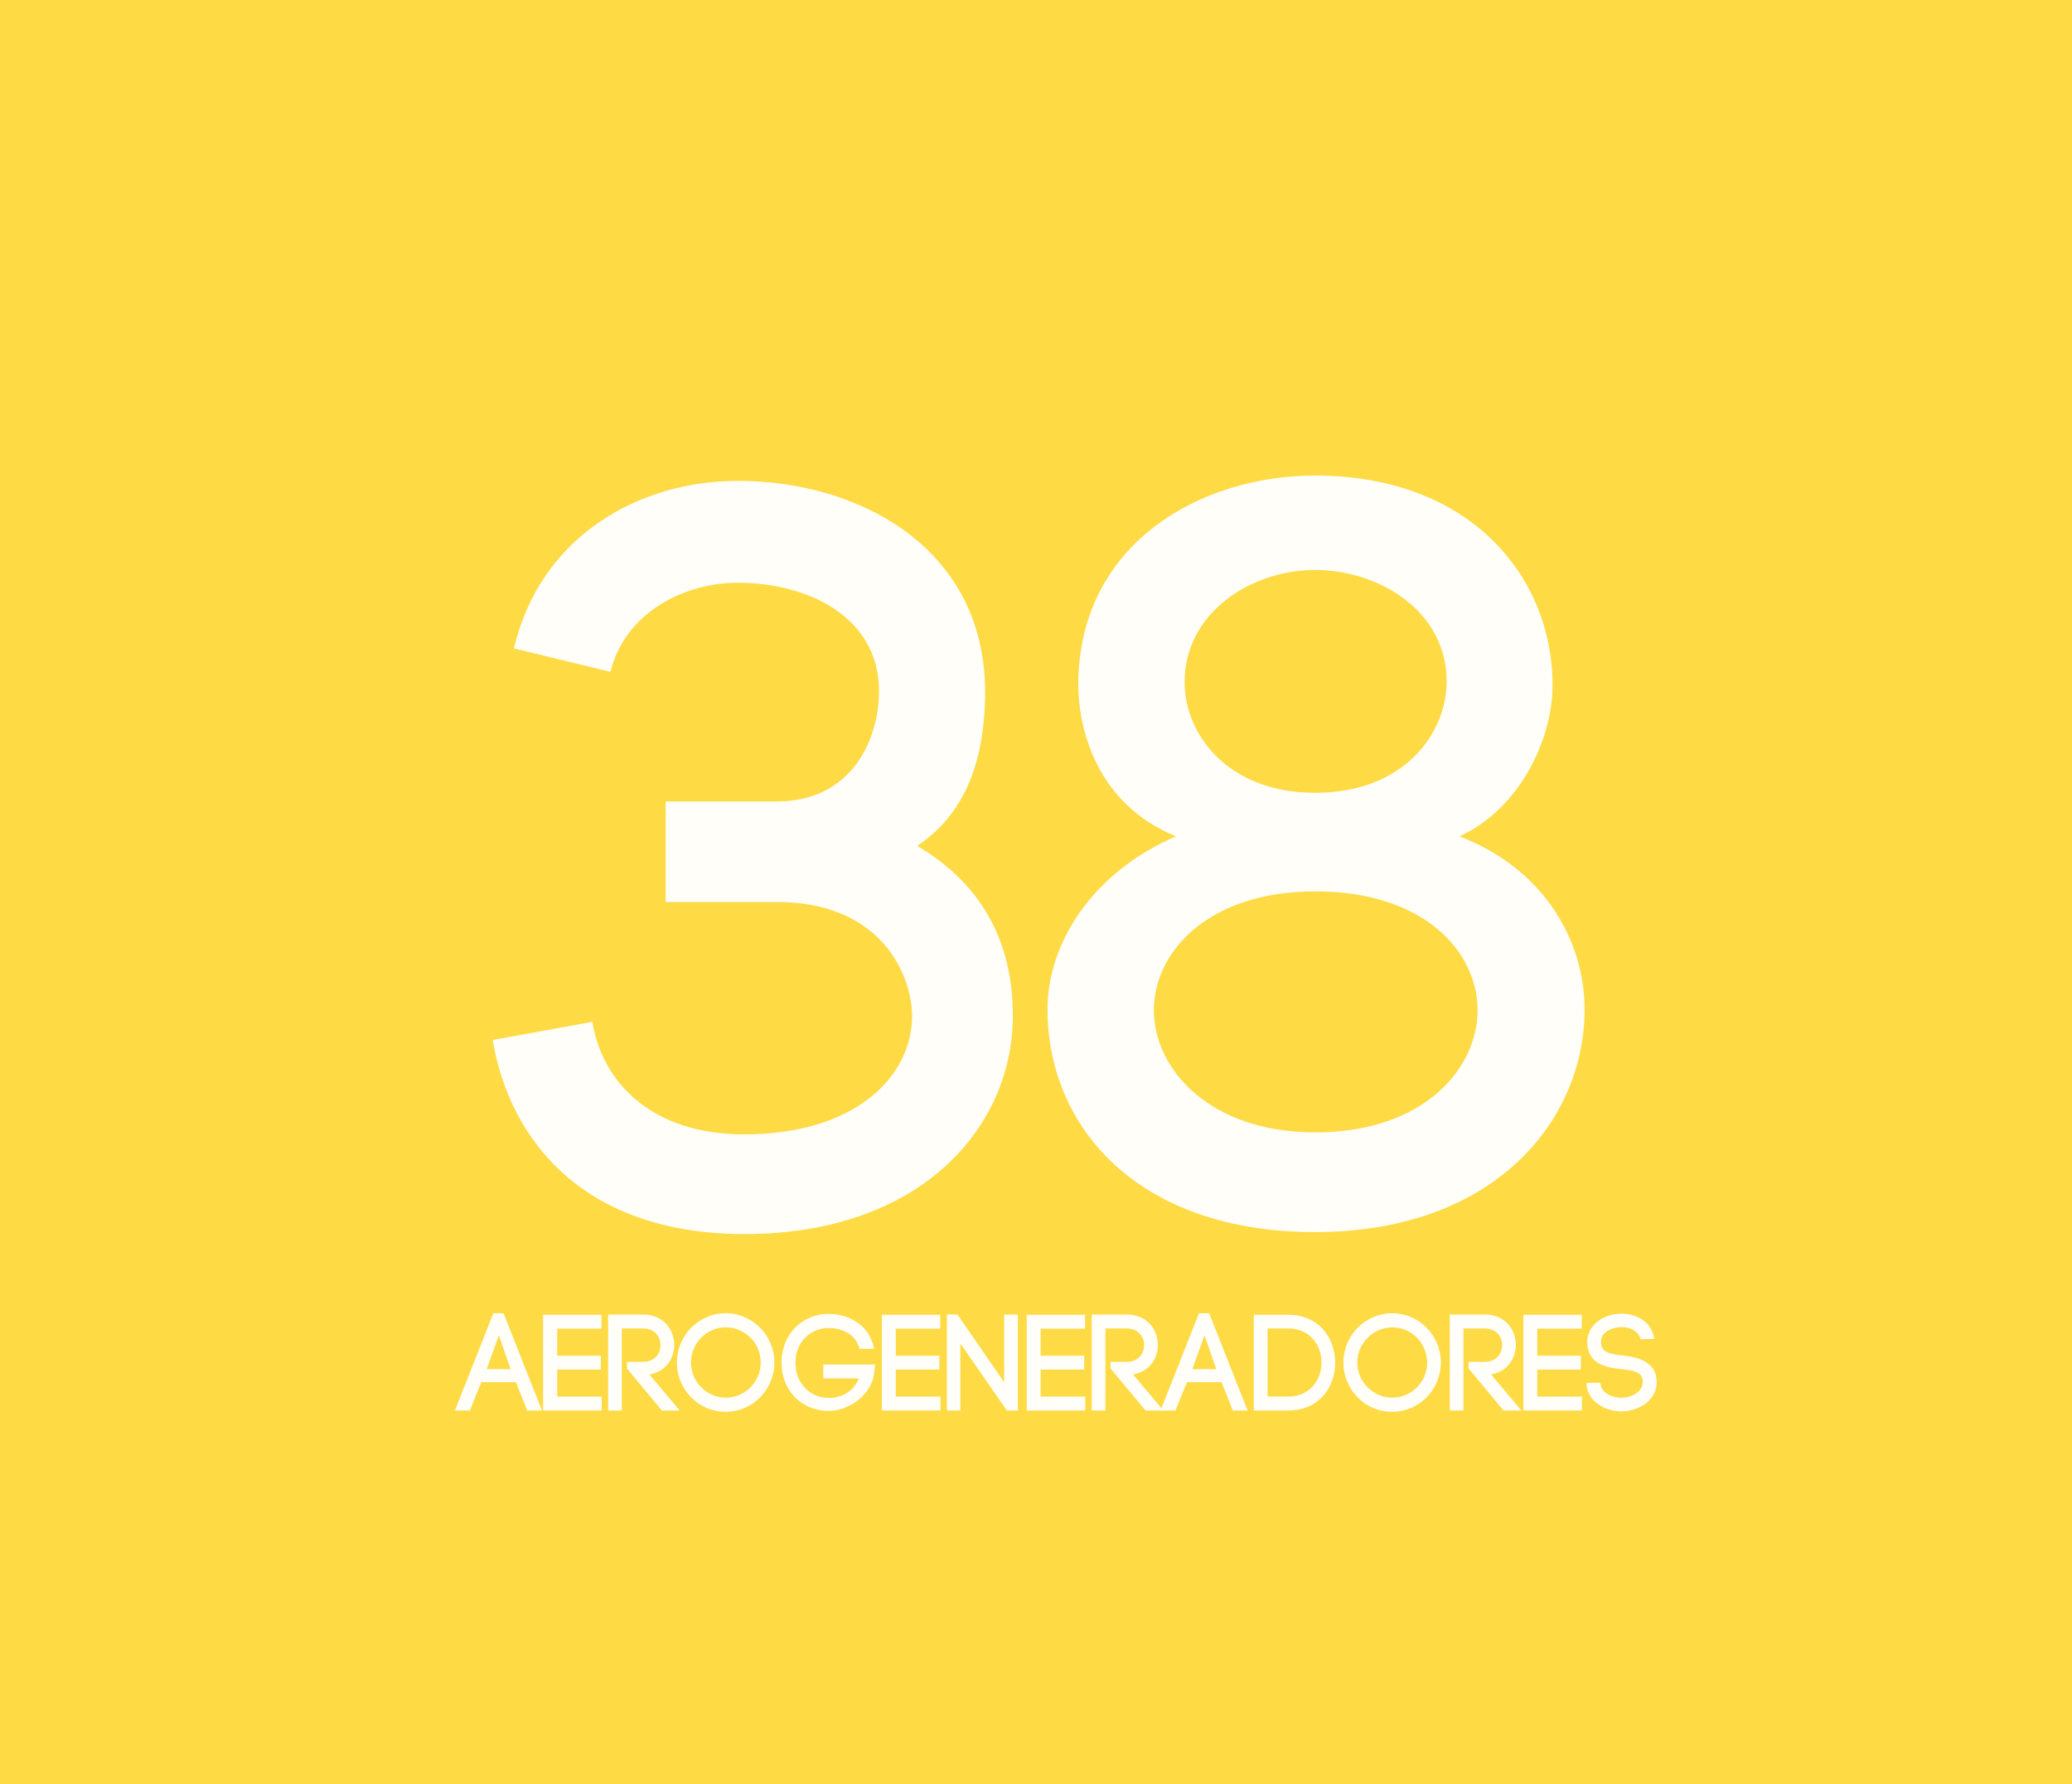 <?xml version="1.0" encoding="utf-8"?>
<!-- Generator: Adobe Illustrator 23.0.3, SVG Export Plug-In . SVG Version: 6.00 Build 0)  -->
<svg version="1.1" id="Capa_1" xmlns="http://www.w3.org/2000/svg" xmlns:xlink="http://www.w3.org/1999/xlink" x="0px" y="0px"
	 viewBox="0 0 937 807" style="enable-background:new 0 0 937 807;" xml:space="preserve">
<style type="text/css">
	.st0{fill:#FEDA44;}
	.st1{clip-path:url(#SVGID_2_);}
	.st2{fill:#FAD433;}
	.st3{enable-background:new    ;}
	.st4{fill:#FFFEF8;}
</style>
<g id="Grupo_30" transform="translate(-6846 -4202)">
	<rect id="Rectángulo_28" x="6846" y="4202" class="st0" width="937" height="807"/>
	<g>
		<defs>
			<path id="SVGID_1_" d="M7347.7,4347.8c-38.8-10.9-79.6-11.4-122.3-1.6c-1.7,0.3-3.5,0-5-0.9c-1.5-0.8-2.5-2.2-3-3.9
				c-0.3-1.7,0-3.5,0.9-5c0.9-1.5,2.4-2.7,4.1-3.1c45.3-10,88.3-9.3,129,2.2c1.7,0.3,3.1,1.4,3.9,2.9c0.7,1.6,0.8,3.4,0.3,5
				c-0.3,1.5-1.4,2.8-2.8,3.5C7351.3,4348,7349.5,4348.2,7347.7,4347.8z M7184.4,4344.1c10.8-0.3,25.3,8.7,43.5,27l18.1,20.4
				c15.1,18.4,30,40.4,44.8,66.1c16.1,27.9,28.7,54.4,37.7,79.5l3.4,10.3c0.9,1.9,0.6,4.1-0.8,5.7c-1,1.8-2.9,2.9-5,2.9
				c-20,1.4-34.5,9.7-43.3,25c-0.6,1.1-1.5,2-2.6,2.6l-2.3,0.6c-2,0.3-4-0.4-5.4-1.7c-2.9-2.7-5.5-5.7-7.8-8.9
				c-16.8-18.8-33.6-42.8-50.4-71.8c-20.4-35.4-34.8-67.9-43.3-97.5c-8.7-31.5-7.4-50.6,4.1-57.4c0.3-0.4,0.5-0.5,0.6-0.3
				C7178.3,4344.9,7181.3,4344.1,7184.4,4344.1z M7265.6,4382.9c9.7-1.3,19.5-1.6,29.3-0.9c1.7,0,3.4,0.9,4.3,2.3
				c2.4,2.4,2.4,6.4-0.1,8.8c-0.5,0.5-1,0.9-1.6,1.2c-1.1,0.6-2.3,0.9-3.6,0.9c-8.8-1-17.8-0.9-26.6,0.4c-1.7,0.2-3.4-0.3-4.8-1.3
				c-1.3-1-2.2-2.5-2.4-4.2c-0.2-1.7,0.3-3.4,1.3-4.9C7262.4,4384,7263.9,4383.1,7265.6,4382.9L7265.6,4382.9z M7342.6,4578.2
				c22.5,6.2,35.7,29.4,29.5,51.9c-6.1,22.3-29,35.5-51.3,29.6c-10.9-2.9-19.3-9.6-25.3-20c-5.9-10.2-7.4-20.8-4.5-31.7
				c2.8-11,9.4-19.6,19.8-25.6C7321,4576.5,7331.6,4575.1,7342.6,4578.2z M7644.9,4647.1c-2.4,4.1-6.1,7.6-11.4,10.7
				c-7.3,4.2-19,8.2-35.1,12.1l-26.7,4.6c-26.7,2.3-53.5,2.6-80.3,0.9c-32.8-0.9-61.6-4.6-86.5-11.1l-10.8-2.7
				c-1.9-0.4-3.4-1.8-4-3.7c-0.8-2.3-0.8-4.1,0.1-5.6c10-17.9,11-34.7,2.9-50.4c-1-1.7-1-3.7-0.2-5.5c0.9-1.7,2.4-3,4.3-3.6
				c3.9-0.9,7.8-1.4,11.7-1.6c25.8-4,54.9-5.1,87.3-3.5c40.2,1.6,75.3,7.2,105.3,16.6c31.1,9.6,46.3,21,45.5,34.4
				C7647.4,4641.7,7646.6,4644.7,7644.9,4647.1L7644.9,4647.1z M7551.2,4787.9c0.1-1.8,0.9-3.4,2.2-4.6
				c30.2-26.8,52.9-61,68.3-102.3c0.5-1.5,1.7-2.8,3.3-3.4c1.5-1,3.4-1.1,5-0.3c1.6,0.6,2.8,1.7,3.6,3.1c0.8,1.6,0.8,3.5,0,5.2
				c-15.7,43.3-39.7,79.1-72,107.5l-1,0.9c-3,1.7-5.7,1.2-8-1.7C7551.6,4791.1,7551.1,4789.5,7551.2,4787.9z M7560.1,4686
				c1.6-0.8,3.5-0.8,5.2,0c1.5,0.5,2.7,1.8,3.1,3.4c0.8,1.6,0.8,3.5,0,5.2c-3.7,9.1-8.7,17.6-14.8,25.3l-2.3,1.7
				c-2.2,1.4-5,1.2-7-0.5c-1.3-1-2.2-2.5-2.4-4.2c-0.2-1.8,0.2-3.6,1.1-5.1c5.6-6.9,10.2-14.6,13.7-22.8
				C7557.2,4687.6,7558.5,4686.4,7560.1,4686L7560.1,4686z M7324.3,4685.1c2-0.2,3.9,0.7,5,2.3c1.3,1.5,1.9,3.6,1.3,5.6
				c-0.8,3.8-2,7.5-3.7,11.1c-7.2,25-18.4,51.7-33.8,80.2c-18.5,35.5-38.3,65-59.4,88.6c-10.3,11.4-19.6,19.5-28,24.4
				c-9.1,5.3-16.8,6.1-23.1,2.5c-2.7-1.6-5-3.6-6.9-6.1c-6.1-8.9-6.3-25.9-0.5-51.1c1.9-8.9,4.3-17.7,7.1-26.4
				c9-25.3,20-49.8,32.9-73.3c15.2-29.1,31-53.6,47.3-73.5c2-3.2,4.2-6.2,6.7-9.1c1.2-1.5,3.1-2.3,5.1-2.2c2.1-0.1,4.1,1.1,5.1,3
				C7291.2,4677.5,7306.2,4685.5,7324.3,4685.1z M7152.1,4771.2c1.6-0.7,3.4-0.8,5-0.3c1.5,0.5,2.8,1.7,3.4,3.3
				c3.8,8,8.9,15.4,14.9,21.9c2.6,3.2,2.5,6.2-0.3,9.1l-1.2,1.1c-3,1.7-5.7,1.3-8.2-1.2c-6.8-7.5-12.5-16.1-16.8-25.3
				c-0.7-1.5-0.7-3.2-0.1-4.8C7149.2,4773.2,7150.4,4771.8,7152.1,4771.2z M7091.8,4753.1c11.4,39.1,32.6,74.3,63.7,105.8
				c1.2,1.2,1.9,2.8,1.9,4.5c-0.1,1.8-0.9,3.4-2.2,4.6l-1.7,1c-3,1.7-5.6,1.3-7.7-1.1c-32.4-33.4-54.6-70.3-66.6-110.8
				c-0.5-1.7-0.3-3.5,0.4-5.1c0.9-1.5,2.2-2.5,3.9-3c1.8-0.6,3.7-0.5,5.4,0.3C7090.3,4750.1,7091.4,4751.5,7091.8,4753.1
				L7091.8,4753.1z"/>
		</defs>
		<clipPath id="SVGID_2_">
			<use xlink:href="#SVGID_1_"  style="overflow:visible;"/>
		</clipPath>
		<g id="Enmascarar_grupo_1" transform="translate(728.762 69.24)" class="st1">
			<rect id="Rectángulo_29" x="6203.3" y="4215.5" class="st2" width="826.7" height="712"/>
		</g>
	</g>
	<g class="st3">
		<path class="st4" d="M7147,4564.5h50.4c33.6,0,46.1-27.8,46.1-49.9c0-33.6-32.2-49-63.8-49c-25.4,0-51.4,14.4-57.6,40.3
			l-43.7-10.6c12-50.9,56.6-75.8,101.3-75.8c54.2,0,111.4,29.8,111.8,95c0,26.4-6.2,53.8-30.7,70.1c30.2,17.8,43.7,45.1,43.2,78.2
			c-0.5,48.5-40.8,97.4-121.4,97.4c-72,0-106.1-41.8-113.8-87.8l45.1-8.2c4.3,26.9,26.4,50.9,68.6,50.9c53.3,0,78.2-29.3,75.8-57.1
			c-1.9-19.7-17.3-48-61-48H7147V4564.5z"/>
		<path class="st4" d="M7506,4580.3c38.9,14.9,56.6,48,56.6,78.2c0,50.4-40.8,100.8-121.9,100.8c-80.2,0-121-47.5-121-100.8
			c0-29.8,20.2-61.9,58.1-78.2c-36.5-14.9-44.2-49.4-44.2-69.1c0.5-63.8,55.7-94.1,107-94.1c71.5,0,107.5,47,107.5,94.6
			C7548.2,4536.2,7533.4,4567.8,7506,4580.3z M7514.2,4659c0-26.4-24-53.8-73.4-53.8c-48.5,0-73,27.4-73,53.8
			c0,25.9,24.5,55.2,73,55.2C7490.2,4714.2,7514.2,4685,7514.2,4659z M7381.7,4510.7c0,23,19.2,49.9,59,49.9
			c40.3,0,59.5-26.9,59.5-50.4c0-32.2-31.2-50.4-59.5-50.4C7412.4,4459.8,7381.7,4478.6,7381.7,4510.7z"/>
	</g>
	<g class="st3">
		<path class="st4" d="M7079.3,4827.2h-15.6c-1.7,4-3.8,9.2-5.2,12.8h-6.8l17.4-44h4.6l17.4,44h-6.7L7079.3,4827.2z M7066.1,4821.3
			h10.8l-5.3-15.3L7066.1,4821.3z"/>
		<path class="st4" d="M7098,4833.7h20.1v6.3h-26.5v-43.3h26.4v6.3H7098v12.2h19.7v6.3H7098V4833.7z"/>
		<path class="st4" d="M7129.5,4818h7.3c5.3,0,7.9-3.8,7.9-7.6c0-3.7-2.6-7.5-7.9-7.5h-9.6v37.1h-6.2v-43.4h15.8
			c9.4,0,14.1,6.9,14.1,13.8c0,6.1-3.8,12-11.2,13.3l13.7,16.3h-8.1l-15.8-19V4818z"/>
		<path class="st4" d="M7158.5,4802.6c4-4,9.5-6.6,15.6-6.6c6.1,0,11.7,2.5,15.7,6.6c3.9,4,6.4,9.5,6.4,15.7
			c0,6.1-2.5,11.7-6.4,15.7c-4,4.1-9.5,6.6-15.7,6.6c-6.1,0-11.7-2.5-15.6-6.6c-3.9-4-6.4-9.5-6.4-15.7
			C7152.1,4812.2,7154.6,4806.6,7158.5,4802.6z M7185.4,4807.1c-2.9-2.9-6.9-4.7-11.2-4.7s-8.2,1.8-11.1,4.7
			c-2.9,2.9-4.6,6.8-4.6,11.2c0,4.4,1.8,8.4,4.6,11.2c2.9,2.9,6.8,4.7,11.1,4.7s8.3-1.8,11.2-4.7c2.8-2.9,4.6-6.8,4.6-11.2
			C7190,4813.8,7188.2,4809.9,7185.4,4807.1z"/>
		<path class="st4" d="M7234.7,4812.2c-1.7-7-8.4-9.5-13.9-9.5c-8.5,0-15.1,6.6-15.1,15.7c0,9.2,6.6,15.9,15.1,15.9
			c5.3,0,11-2.5,13.6-8.8h-16.1v-6.3h23.4c-0.3,3.7-0.6,6.1-1.2,7.5v-0.1c-3,8.3-11.9,13.6-19.8,13.6c-12.2,0-21.3-9.2-21.3-21.9
			c0-12.8,9.4-22,21.3-22c8.3,0,18.4,4.3,20.6,15.8H7234.7z"/>
		<path class="st4" d="M7251.2,4833.7h20.1v6.3h-26.5v-43.3h26.4v6.3h-20.1v12.2h19.7v6.3h-19.7V4833.7z"/>
		<path class="st4" d="M7274.2,4840v-43.5l4.8,0.1l21.1,30.6v-30.6h6.2v43.4h-5l-21-30.3v30.3H7274.2z"/>
		<path class="st4" d="M7316.7,4833.7h20.1v6.3h-26.5v-43.3h26.4v6.3h-20.1v12.2h19.7v6.3h-19.7V4833.7z"/>
		<path class="st4" d="M7348.2,4818h7.3c5.3,0,7.9-3.8,7.9-7.6c0-3.7-2.6-7.5-7.9-7.5h-9.6v37.1h-6.2v-43.4h15.8
			c9.4,0,14.1,6.9,14.1,13.8c0,6.1-3.8,12-11.2,13.3l13.7,16.3h-8.1l-15.8-19V4818z"/>
		<path class="st4" d="M7398.4,4827.2h-15.6c-1.7,4-3.8,9.2-5.2,12.8h-6.8l17.4-44h4.6l17.4,44h-6.7L7398.4,4827.2z M7385.2,4821.3
			h10.8l-5.3-15.3L7385.2,4821.3z"/>
		<path class="st4" d="M7428.5,4796.7c14.2,0,21.3,10.8,21.3,21.7s-7.1,21.6-21.3,21.6H7413v-43.3H7428.5z M7428.5,4833.7
			c10,0,15.1-7.7,15.1-15.4s-5.1-15.4-15.1-15.4h-9.3v30.8H7428.5z"/>
		<path class="st4" d="M7459.9,4802.6c4-4,9.5-6.6,15.6-6.6c6.1,0,11.7,2.5,15.7,6.6c3.9,4,6.4,9.5,6.4,15.7
			c0,6.1-2.5,11.7-6.4,15.7c-4,4.1-9.5,6.6-15.7,6.6c-6.1,0-11.7-2.5-15.6-6.6c-3.9-4-6.4-9.5-6.4-15.7
			C7453.5,4812.2,7456,4806.6,7459.9,4802.6z M7486.8,4807.1c-2.9-2.9-6.9-4.7-11.2-4.7c-4.3,0-8.2,1.8-11.1,4.7
			c-2.9,2.9-4.7,6.8-4.7,11.2c0,4.4,1.8,8.4,4.7,11.2c2.9,2.9,6.8,4.7,11.1,4.7c4.3,0,8.3-1.8,11.2-4.7c2.8-2.9,4.6-6.8,4.6-11.2
			C7491.3,4813.8,7489.5,4809.9,7486.8,4807.1z"/>
		<path class="st4" d="M7510.1,4818h7.3c5.3,0,7.9-3.8,7.9-7.6c0-3.7-2.6-7.5-7.9-7.5h-9.6v37.1h-6.2v-43.4h15.8
			c9.4,0,14.1,6.9,14.1,13.8c0,6.1-3.8,12-11.2,13.3l13.7,16.3h-8.1l-15.8-19V4818z"/>
		<path class="st4" d="M7541.3,4833.7h20.1v6.3h-26.5v-43.3h26.4v6.3h-20.1v12.2h19.7v6.3h-19.7V4833.7z"/>
		<path class="st4" d="M7587.9,4807.8c-0.9-3.9-5.1-5.6-8.9-5.5c-2.9,0.1-6.1,1.1-7.9,3.3c-0.9,1.1-1.2,2.5-1.1,4
			c0.3,4.5,5.2,5,9.9,5.5c6,0.7,13.3,2.3,15,9.2c0.2,0.9,0.3,2,0.3,2.9c0,8.4-8.3,13.2-16.1,13.2c-6.7,0-14.8-4-15.6-11.7l-0.1-1.2
			l6.3-0.1l0.1,0.9v-0.2c0.4,4,5.3,6.1,9.4,6.1c4.6,0,9.7-2.6,9.7-7.1c0-0.4-0.1-0.9-0.2-1.5c-0.7-3.3-5.2-3.8-9.5-4.3
			c-6.8-0.7-14.7-2.2-15.4-11.2v0.1c-0.2-2.9,0.5-5.8,2.4-8.2c2.9-3.8,8.1-5.8,13.1-5.8c6.7,0,13.6,3.5,14.8,11.4L7587.9,4807.8z"/>
	</g>
</g>
</svg>
